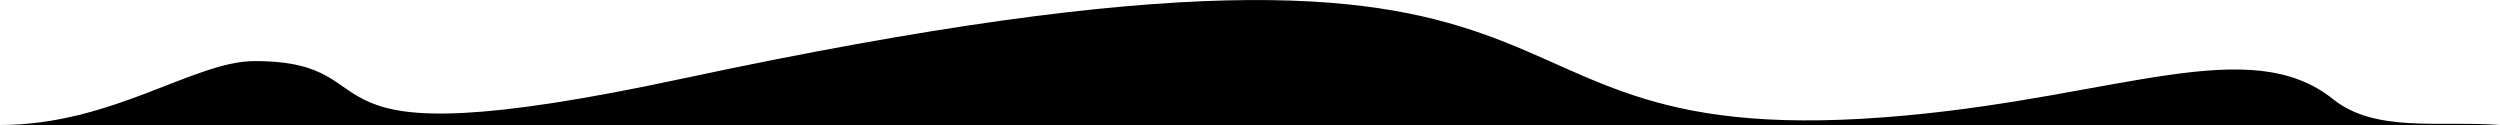 <svg xmlns="http://www.w3.org/2000/svg" width="1600" height="80" viewBox="0 0 1600 80">
  <defs>
    <style>
      .cls-1 {
        fill-rule: evenodd;
      }
    </style>
  </defs>
  <path id="mask-wave" data-name="mask-wave" class="cls-1" d="M1493.2,63.5c27.1,21.7,68.4,13.6,106.8,16.5H0c72,0,124.1-40.9,162.9-40.9,95.8,0,11.5,67.4,273.9,11.2,641.7-137.2,463.6,53.1,783,23.6C1356.7,61.3,1440.1,20.9,1493.2,63.5Z"/>
</svg>
